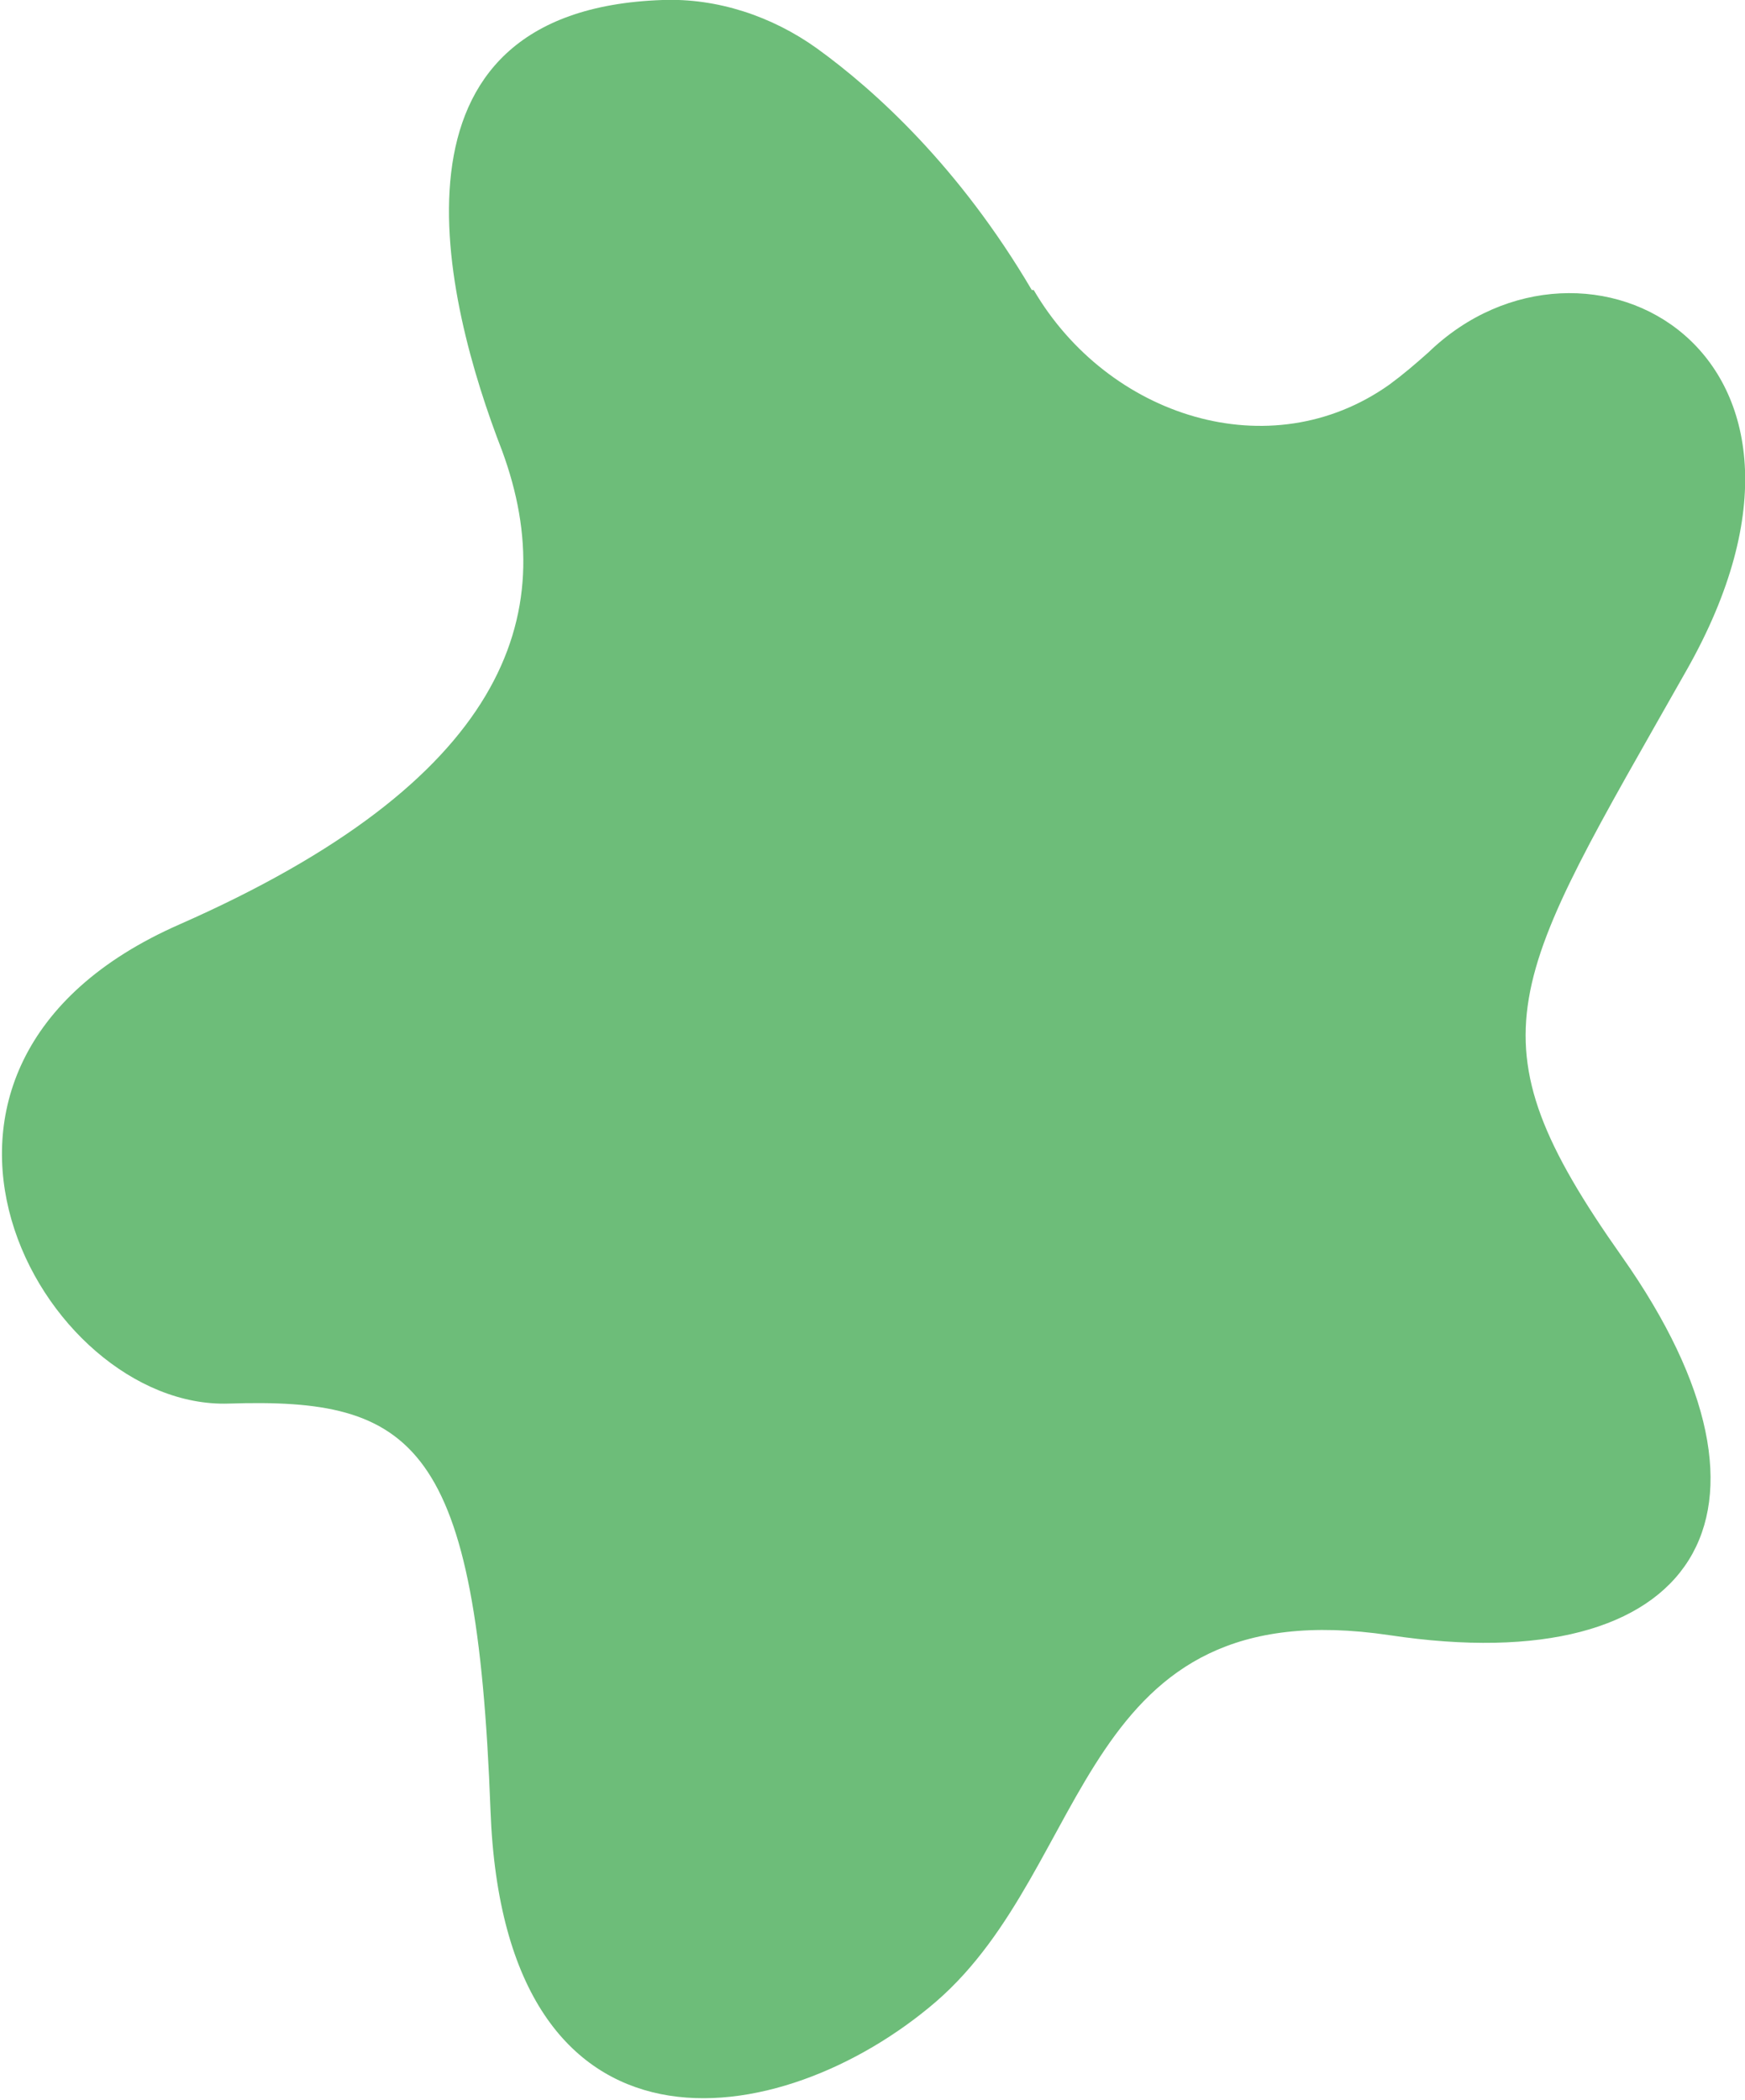 <svg xmlns="http://www.w3.org/2000/svg" width="59" height="71" fill="none"><g clip-path="url(#a)"><path fill="#6DBD79" d="M34.95 9.803c2.511 4.288 7.995 6.058 12.025 3.199.463-.34.86-.68 1.322-1.09 5.285-5.105 14.866-.067 8.721 10.756-6.012 10.62-7.466 12.322-2.18 19.81 6.144 8.713 2.51 14.363-7.863 12.797-10.57-1.565-9.976 7.76-15.328 12.39-5.22 4.492-14.601 5.99-15.063-6.468-.463-12.457-2.577-13.954-8.854-13.75-6.342.204-12.685-11.368-1.652-16.202 10.968-4.833 12.95-10.415 10.902-15.997C14.998 10.143 12.553.34 22.398 0c1.85-.068 3.7.545 5.22 1.634 1.981 1.43 4.822 4.016 7.267 8.169"/></g><defs><clipPath id="a"><path fill="#fff" d="M0 0h59v71H0z"/></clipPath></defs></svg>